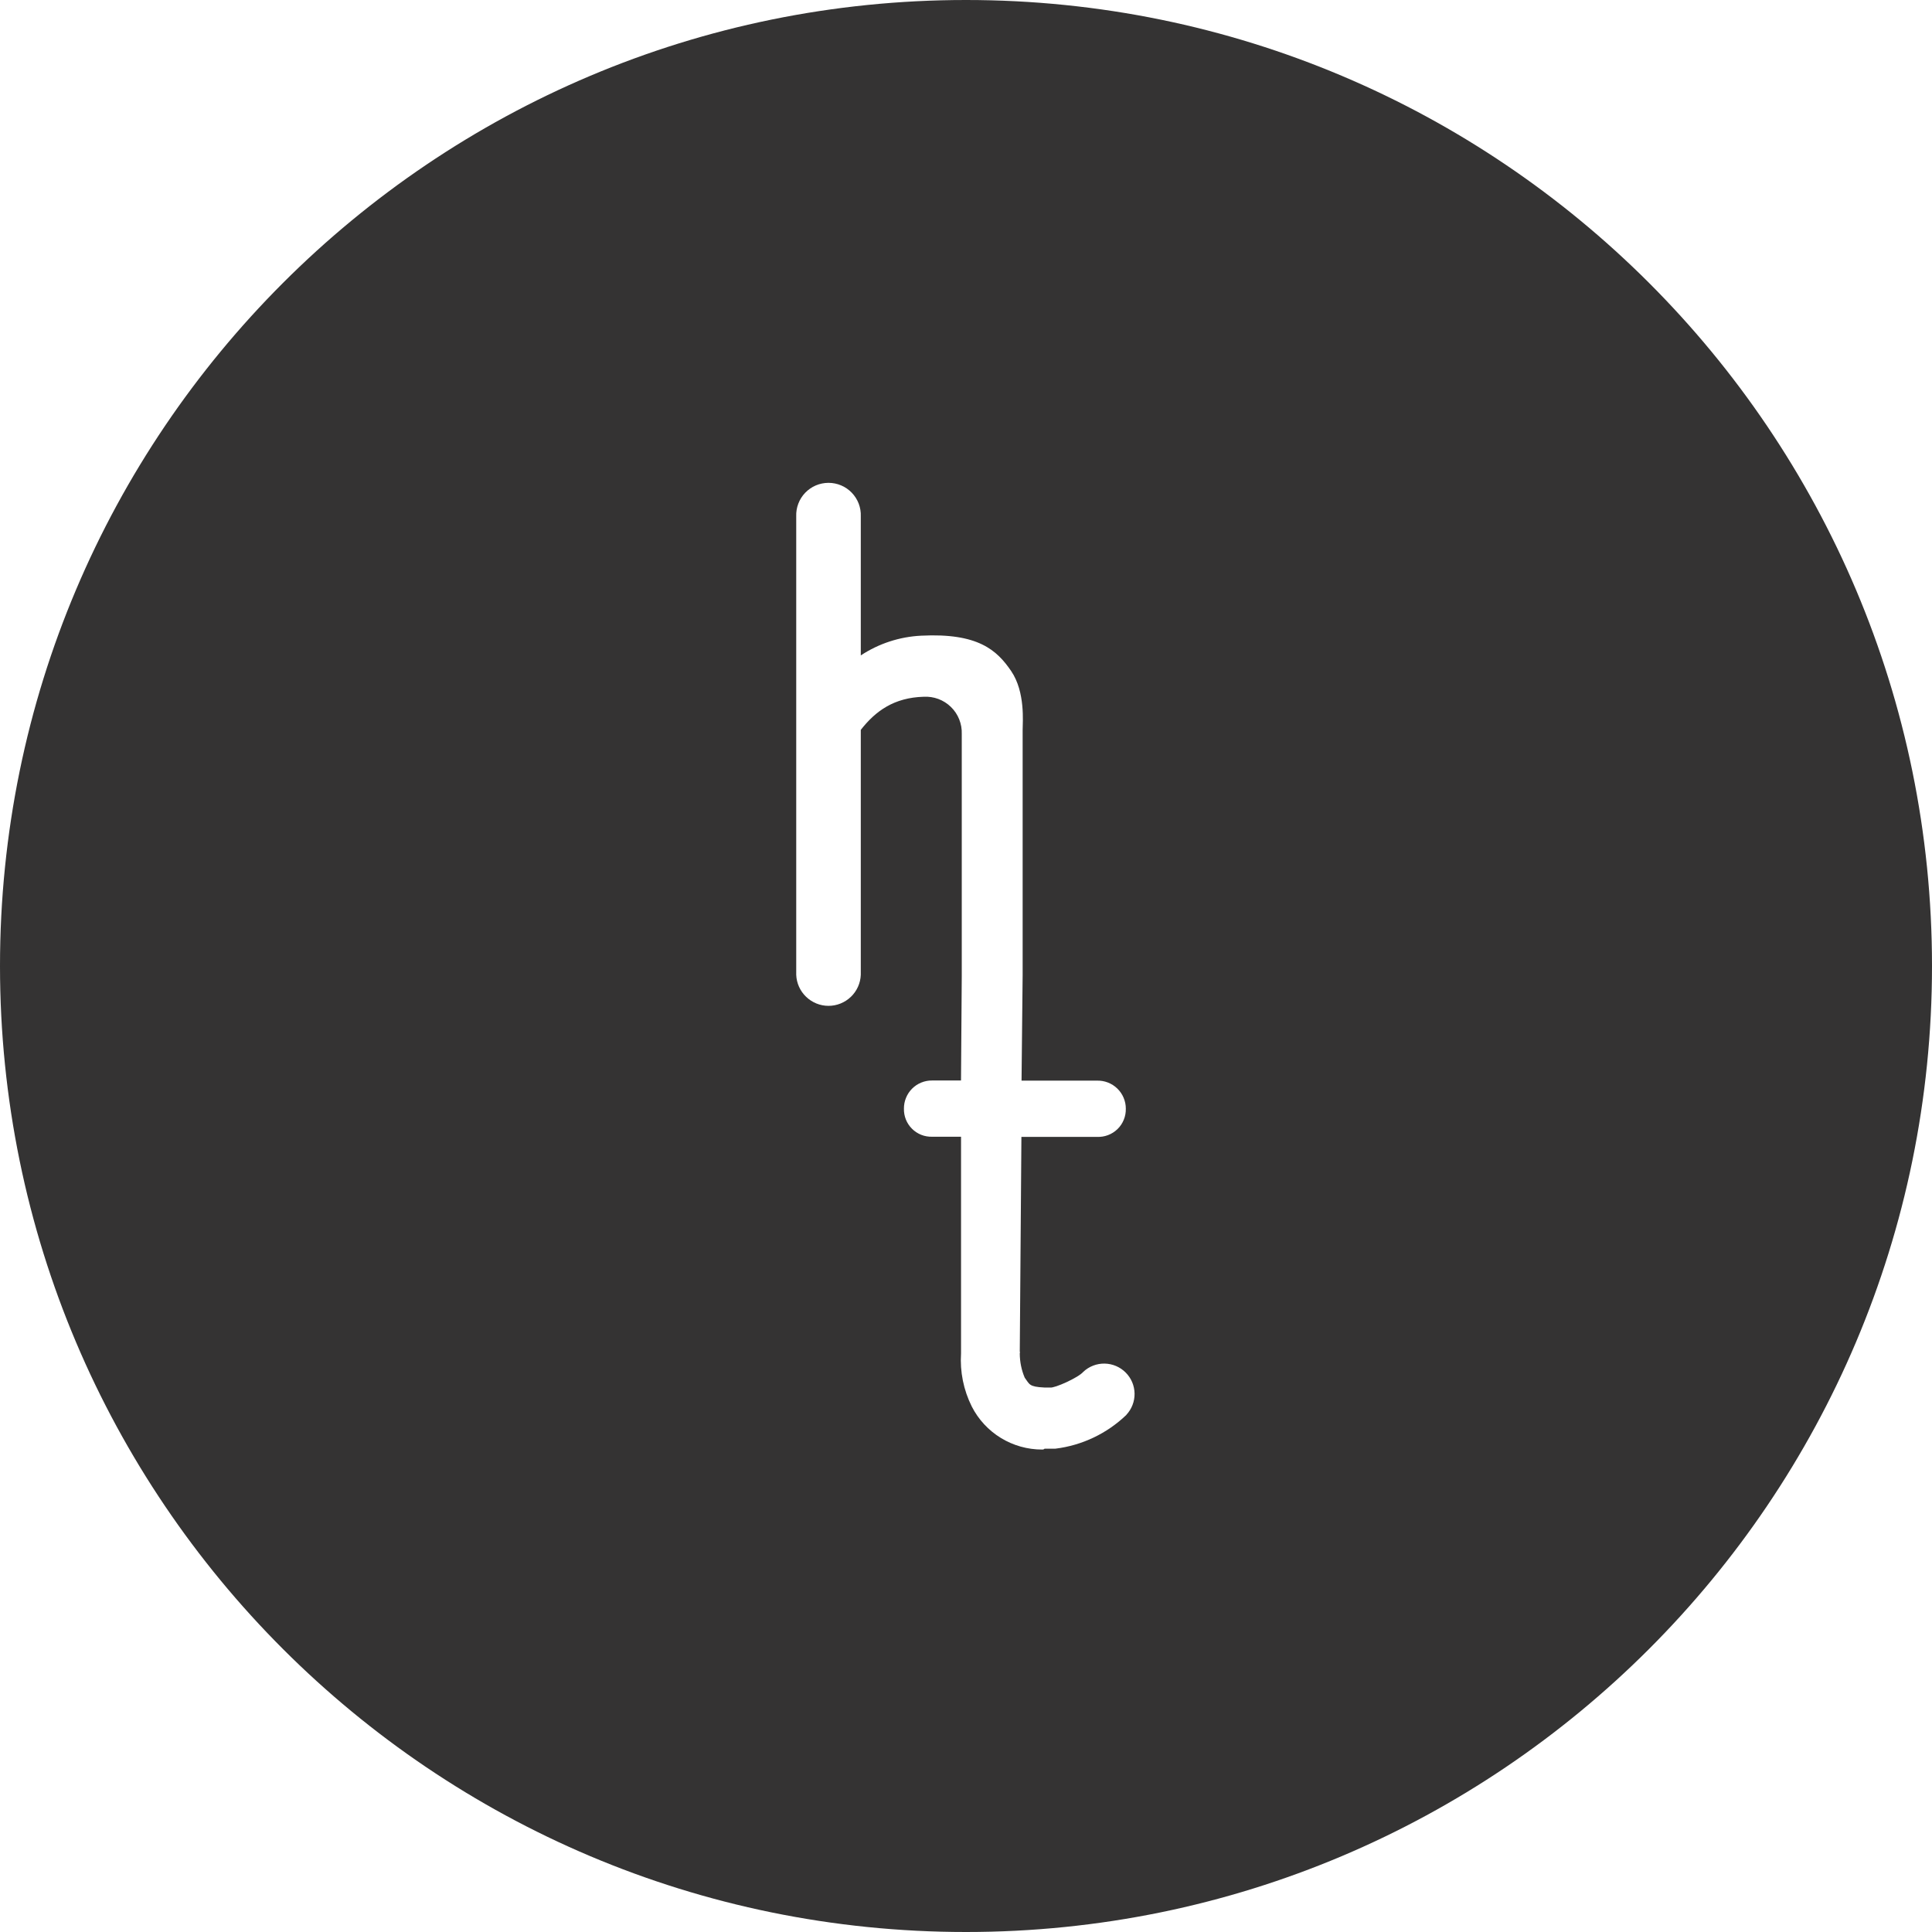 <svg width="72" height="72" viewBox="0 0 72 72" xmlns="http://www.w3.org/2000/svg" xmlns:xlink="http://www.w3.org/1999/xlink"><title>HuisTwaalf_Icon_Black</title><g id="Page-1" stroke="none" stroke-width="1" fill="none" fill-rule="evenodd"><g id="Home---Project---This-is-me" transform="translate(-49, -31)" fill="#343333" fill-rule="nonzero"><g id="Navigation"><g id="HuisTwaalf_Icon_Black" transform="translate(49, 31)"><path d="M36.0.0C16.125.0.0 16.115.0 35.999.0 55.883 16.125 72 36 72 55.875 72 72 55.881 72 35.999 72 16.117 55.882.0 36.0.0zm5.982 52.724C41.258 53.422 40.327 53.866 39.33 53.988H38.928C38.916 54 38.901 54.01 38.885 54.015 38.869 54.02 38.852 54.022 38.836 54.02 38.293 54.021 37.761 53.871 37.299 53.588 36.836 53.305 36.461 52.899 36.215 52.416 35.909 51.803 35.771 51.121 35.815 50.439V42.363H34.735C34.597 42.366 34.459 42.342 34.33 42.291 34.201 42.239 34.084 42.162 33.986 42.064 33.888 41.966 33.811 41.849 33.759 41.72 33.708 41.591 33.683 41.453 33.687 41.315 33.686 41.177 33.712 41.04 33.765 40.912 33.817 40.784 33.894 40.668 33.991 40.571 34.089 40.473 34.205 40.396 34.333 40.344 34.461 40.292 34.597 40.265 34.735 40.267h1.079L35.842 36.377c0-.017.0-.033.0-.049V27.354C35.849 27.167 35.816 26.981 35.747 26.808 35.678 26.634 35.573 26.477 35.439 26.347 35.306 26.216 35.146 26.115 34.971 26.049 34.797 25.984 34.61 25.956 34.423 25.966 33.322 25.998 32.634 26.491 32.079 27.2v9.128C32.067 36.639 31.935 36.933 31.711 37.148 31.486 37.364 31.187 37.485 30.876 37.485S30.266 37.364 30.042 37.148C29.817 36.933 29.685 36.639 29.673 36.328V19.245C29.667 19.083 29.693 18.921 29.751 18.77 29.808 18.618 29.896 18.48 30.008 18.363 30.121 18.246 30.255 18.154 30.404 18.09 30.554 18.027 30.714 17.994 30.876 17.994 31.038 17.994 31.199 18.027 31.348 18.09 31.497 18.154 31.632 18.246 31.744 18.363 31.856 18.48 31.944 18.618 32.002 18.77 32.059 18.921 32.086 19.083 32.079 19.245v5.18C32.75 23.983 33.527 23.729 34.33 23.69 36.441 23.584 37.149 24.223 37.683 25.008 38.217 25.794 38.111 26.914 38.111 27.211v9.095s0 .011.0.017L38.07 40.272h2.807C41.017 40.268 41.157 40.291 41.288 40.342 41.419 40.393 41.538 40.469 41.639 40.567 41.74 40.665 41.82 40.782 41.874 40.911 41.929 41.041 41.957 41.18 41.956 41.32 41.959 41.461 41.933 41.601 41.879 41.732 41.826 41.863 41.746 41.981 41.645 42.079 41.543 42.177 41.423 42.254 41.291 42.303 41.159 42.353 41.018 42.375 40.877 42.368h-2.812L38.004 50.385c.029.0.0.0.0.062C38.006 50.755 38.068 51.059 38.188 51.342 38.372 51.59 38.342 51.681 38.922 51.709H39.139C39.293 51.74 40.189 51.342 40.372 51.123 40.587 50.922 40.872 50.812 41.166 50.817 41.46 50.822 41.741 50.941 41.949 51.149 42.158 51.357 42.277 51.637 42.282 51.932 42.287 52.226 42.177 52.511 41.976 52.726L41.982 52.724z" id="Shape"/></g></g></g></g></svg>